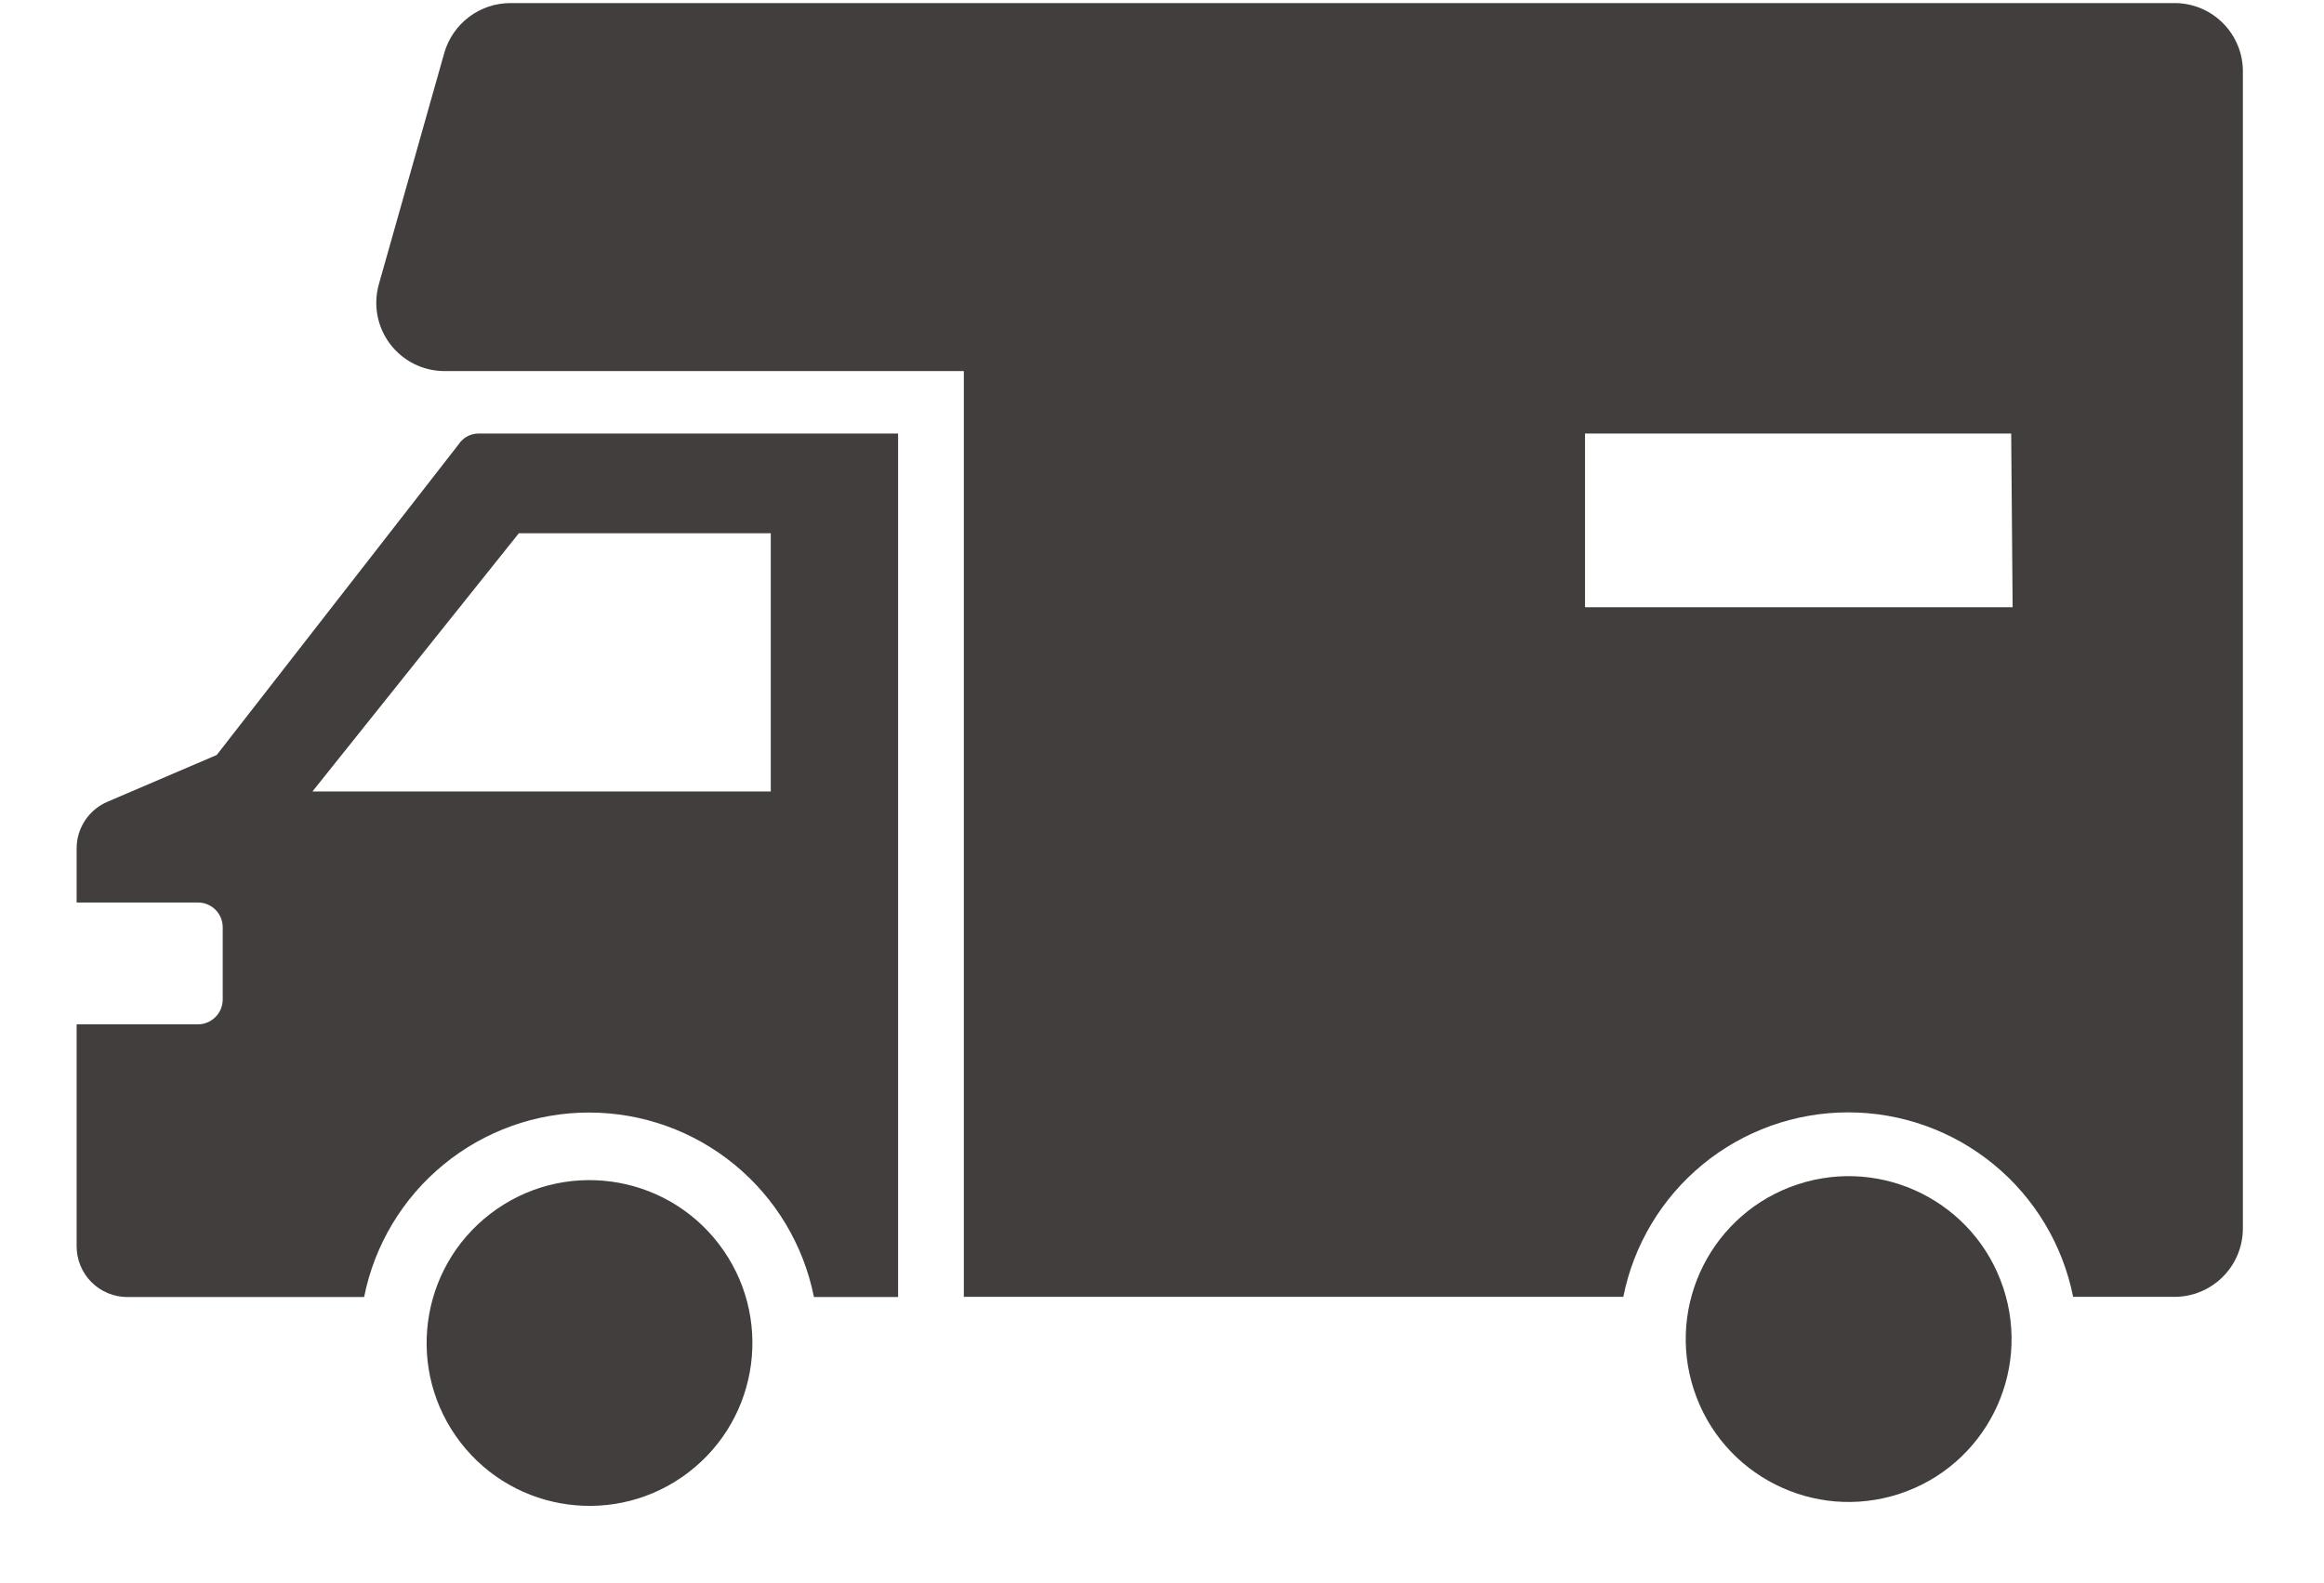 <svg width="185" height="126" viewBox="0 0 185 126" fill="none" xmlns="http://www.w3.org/2000/svg">
<path d="M54.823 117.202C60.503 112.841 61.574 104.702 57.213 99.021C52.853 93.341 44.713 92.27 39.032 96.631C33.352 100.991 32.282 109.131 36.642 114.811C41.003 120.492 49.142 121.562 54.823 117.202Z" fill="#423E3D"/>
<path d="M151.211 118.92C158.013 116.683 161.715 109.355 159.478 102.552C157.242 95.749 149.914 92.048 143.111 94.284C136.308 96.521 132.607 103.849 134.843 110.652C137.08 117.455 144.408 121.156 151.211 118.92Z" fill="#423E3D"/>
<path d="M38.084 34.515C37.773 34.515 37.467 34.593 37.193 34.741C36.919 34.889 36.687 35.103 36.517 35.363L17.254 60.103L8.558 63.826C7.83 64.135 7.209 64.652 6.772 65.311C6.335 65.971 6.101 66.744 6.1 67.535V71.847H15.745C16.005 71.845 16.263 71.895 16.503 71.993C16.744 72.091 16.962 72.236 17.147 72.419C17.331 72.602 17.478 72.82 17.578 73.059C17.677 73.299 17.729 73.557 17.729 73.817V79.567C17.729 80.093 17.52 80.597 17.148 80.969C16.776 81.341 16.271 81.55 15.745 81.55H6.1V99.203C6.098 99.734 6.201 100.261 6.403 100.753C6.605 101.245 6.902 101.692 7.277 102.068C7.653 102.445 8.099 102.744 8.59 102.948C9.081 103.152 9.607 103.257 10.139 103.257H28.985C29.81 99.115 32.045 95.389 35.31 92.711C38.574 90.032 42.666 88.569 46.889 88.569C51.111 88.569 55.203 90.032 58.467 92.711C61.732 95.389 63.967 99.115 64.793 103.257H71.492V34.515H38.084ZM61.357 63.007H24.873L41.304 42.45H61.357V63.007Z" fill="#423E3D"/>
<path d="M173.152 0.245H40.614C39.428 0.249 38.275 0.638 37.329 1.354C36.382 2.069 35.694 3.073 35.367 4.213L30.163 22.613C29.932 23.422 29.891 24.275 30.045 25.102C30.199 25.93 30.544 26.711 31.051 27.383C31.558 28.054 32.215 28.599 32.969 28.974C33.723 29.349 34.554 29.543 35.396 29.542H76.724V103.242H129.222C130.047 99.101 132.282 95.374 135.547 92.696C138.811 90.018 142.903 88.555 147.126 88.555C151.348 88.555 155.44 90.018 158.704 92.696C161.969 95.374 164.204 99.101 165.03 103.242H173.094C173.811 103.242 174.52 103.101 175.182 102.826C175.844 102.552 176.445 102.149 176.951 101.641C177.457 101.134 177.859 100.532 178.132 99.869C178.405 99.206 178.544 98.496 178.542 97.78V5.765C178.554 5.048 178.423 4.336 178.158 3.669C177.892 3.003 177.498 2.396 176.997 1.883C176.496 1.369 175.898 0.961 175.238 0.68C174.578 0.399 173.869 0.251 173.152 0.245ZM160.214 48.344H126.174V34.515H160.099L160.214 48.344Z" fill="#423E3D"/>
</svg>
